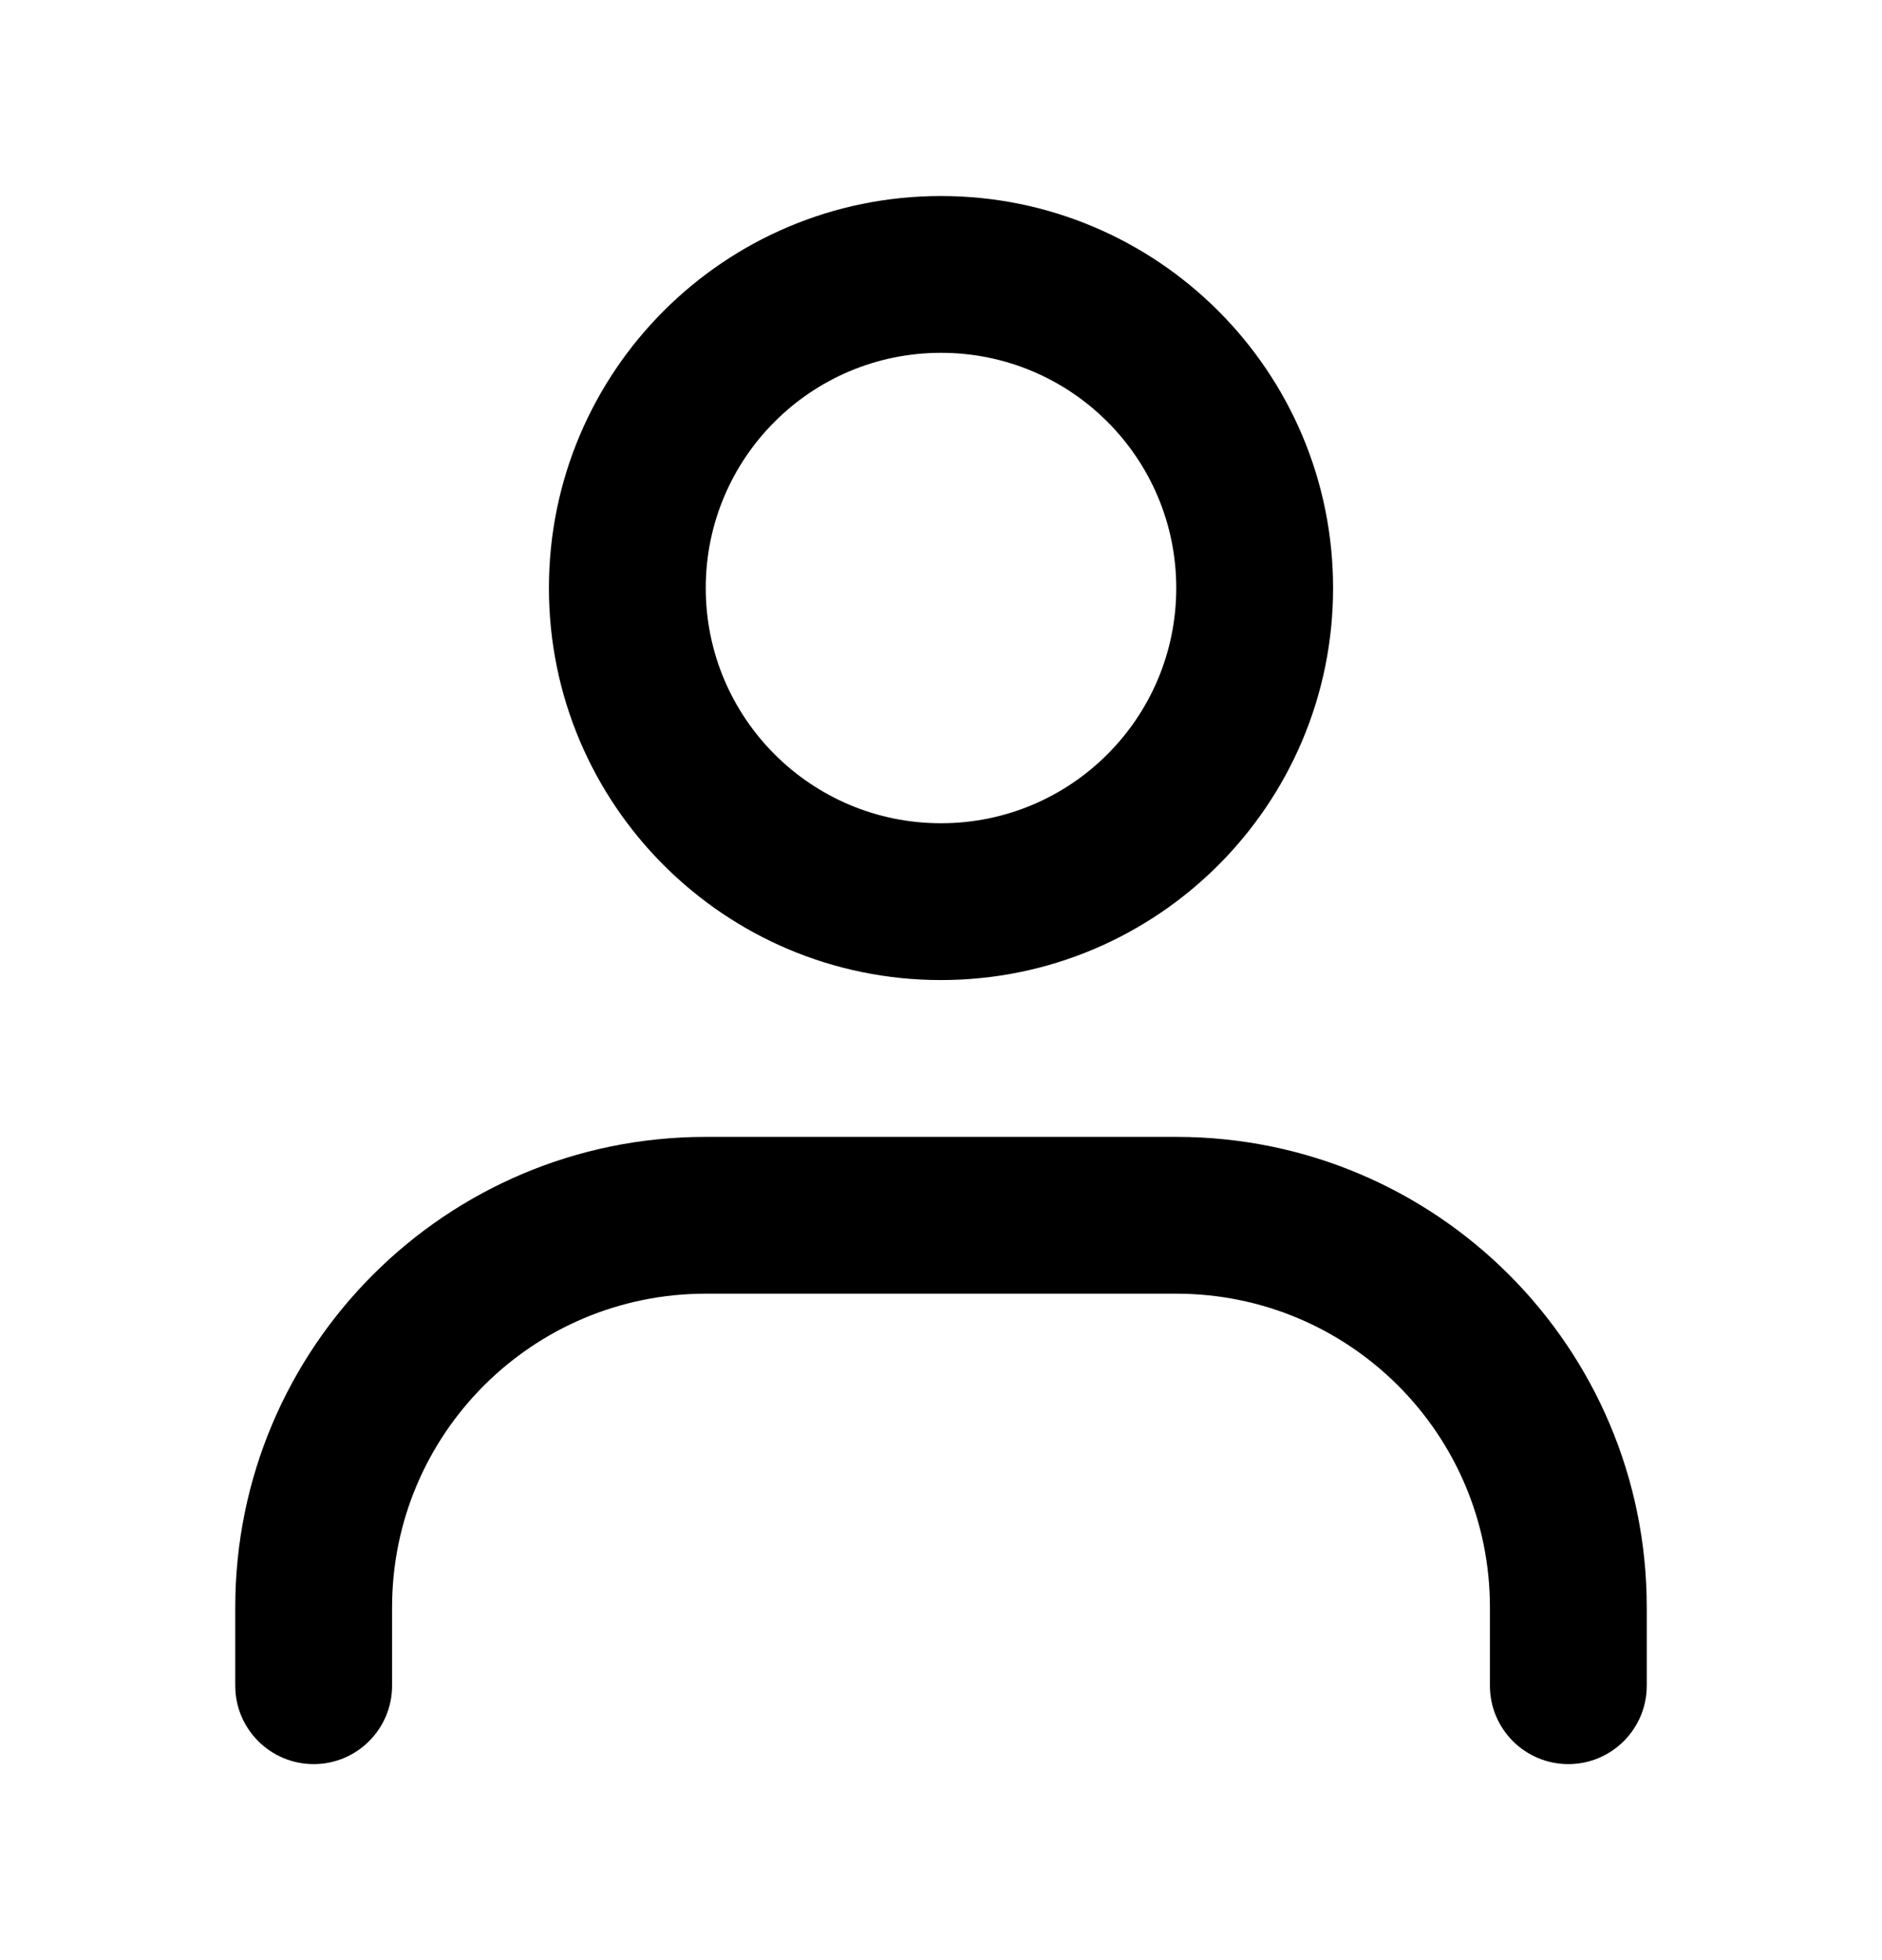 <?xml version="1.0" encoding="UTF-8"?> <svg xmlns="http://www.w3.org/2000/svg" width="24" height="25" viewBox="0 0 24 25" fill="none"><g id="person"><path id="Ellipse 132 (Stroke)" fill-rule="evenodd" clip-rule="evenodd" d="M12 10.5C13.657 10.5 15 9.157 15 7.5C15 5.843 13.657 4.5 12 4.5C10.343 4.5 9 5.843 9 7.5C9 9.157 10.343 10.5 12 10.5ZM12 12.5C14.761 12.5 17 10.261 17 7.5C17 4.739 14.761 2.5 12 2.5C9.239 2.5 7 4.739 7 7.5C7 10.261 9.239 12.5 12 12.5Z" fill="black"></path><path id="Vector 631 (Stroke)" fill-rule="evenodd" clip-rule="evenodd" d="M9 16.5C6.791 16.5 5 18.291 5 20.5V21.5C5 22.052 4.552 22.5 4 22.5C3.448 22.5 3 22.052 3 21.5V20.5C3 17.186 5.686 14.5 9 14.5H15C18.314 14.5 21 17.186 21 20.5V21.5C21 22.052 20.552 22.5 20 22.5C19.448 22.5 19 22.052 19 21.5V20.5C19 18.291 17.209 16.5 15 16.5H9Z" fill="black"></path></g></svg> 